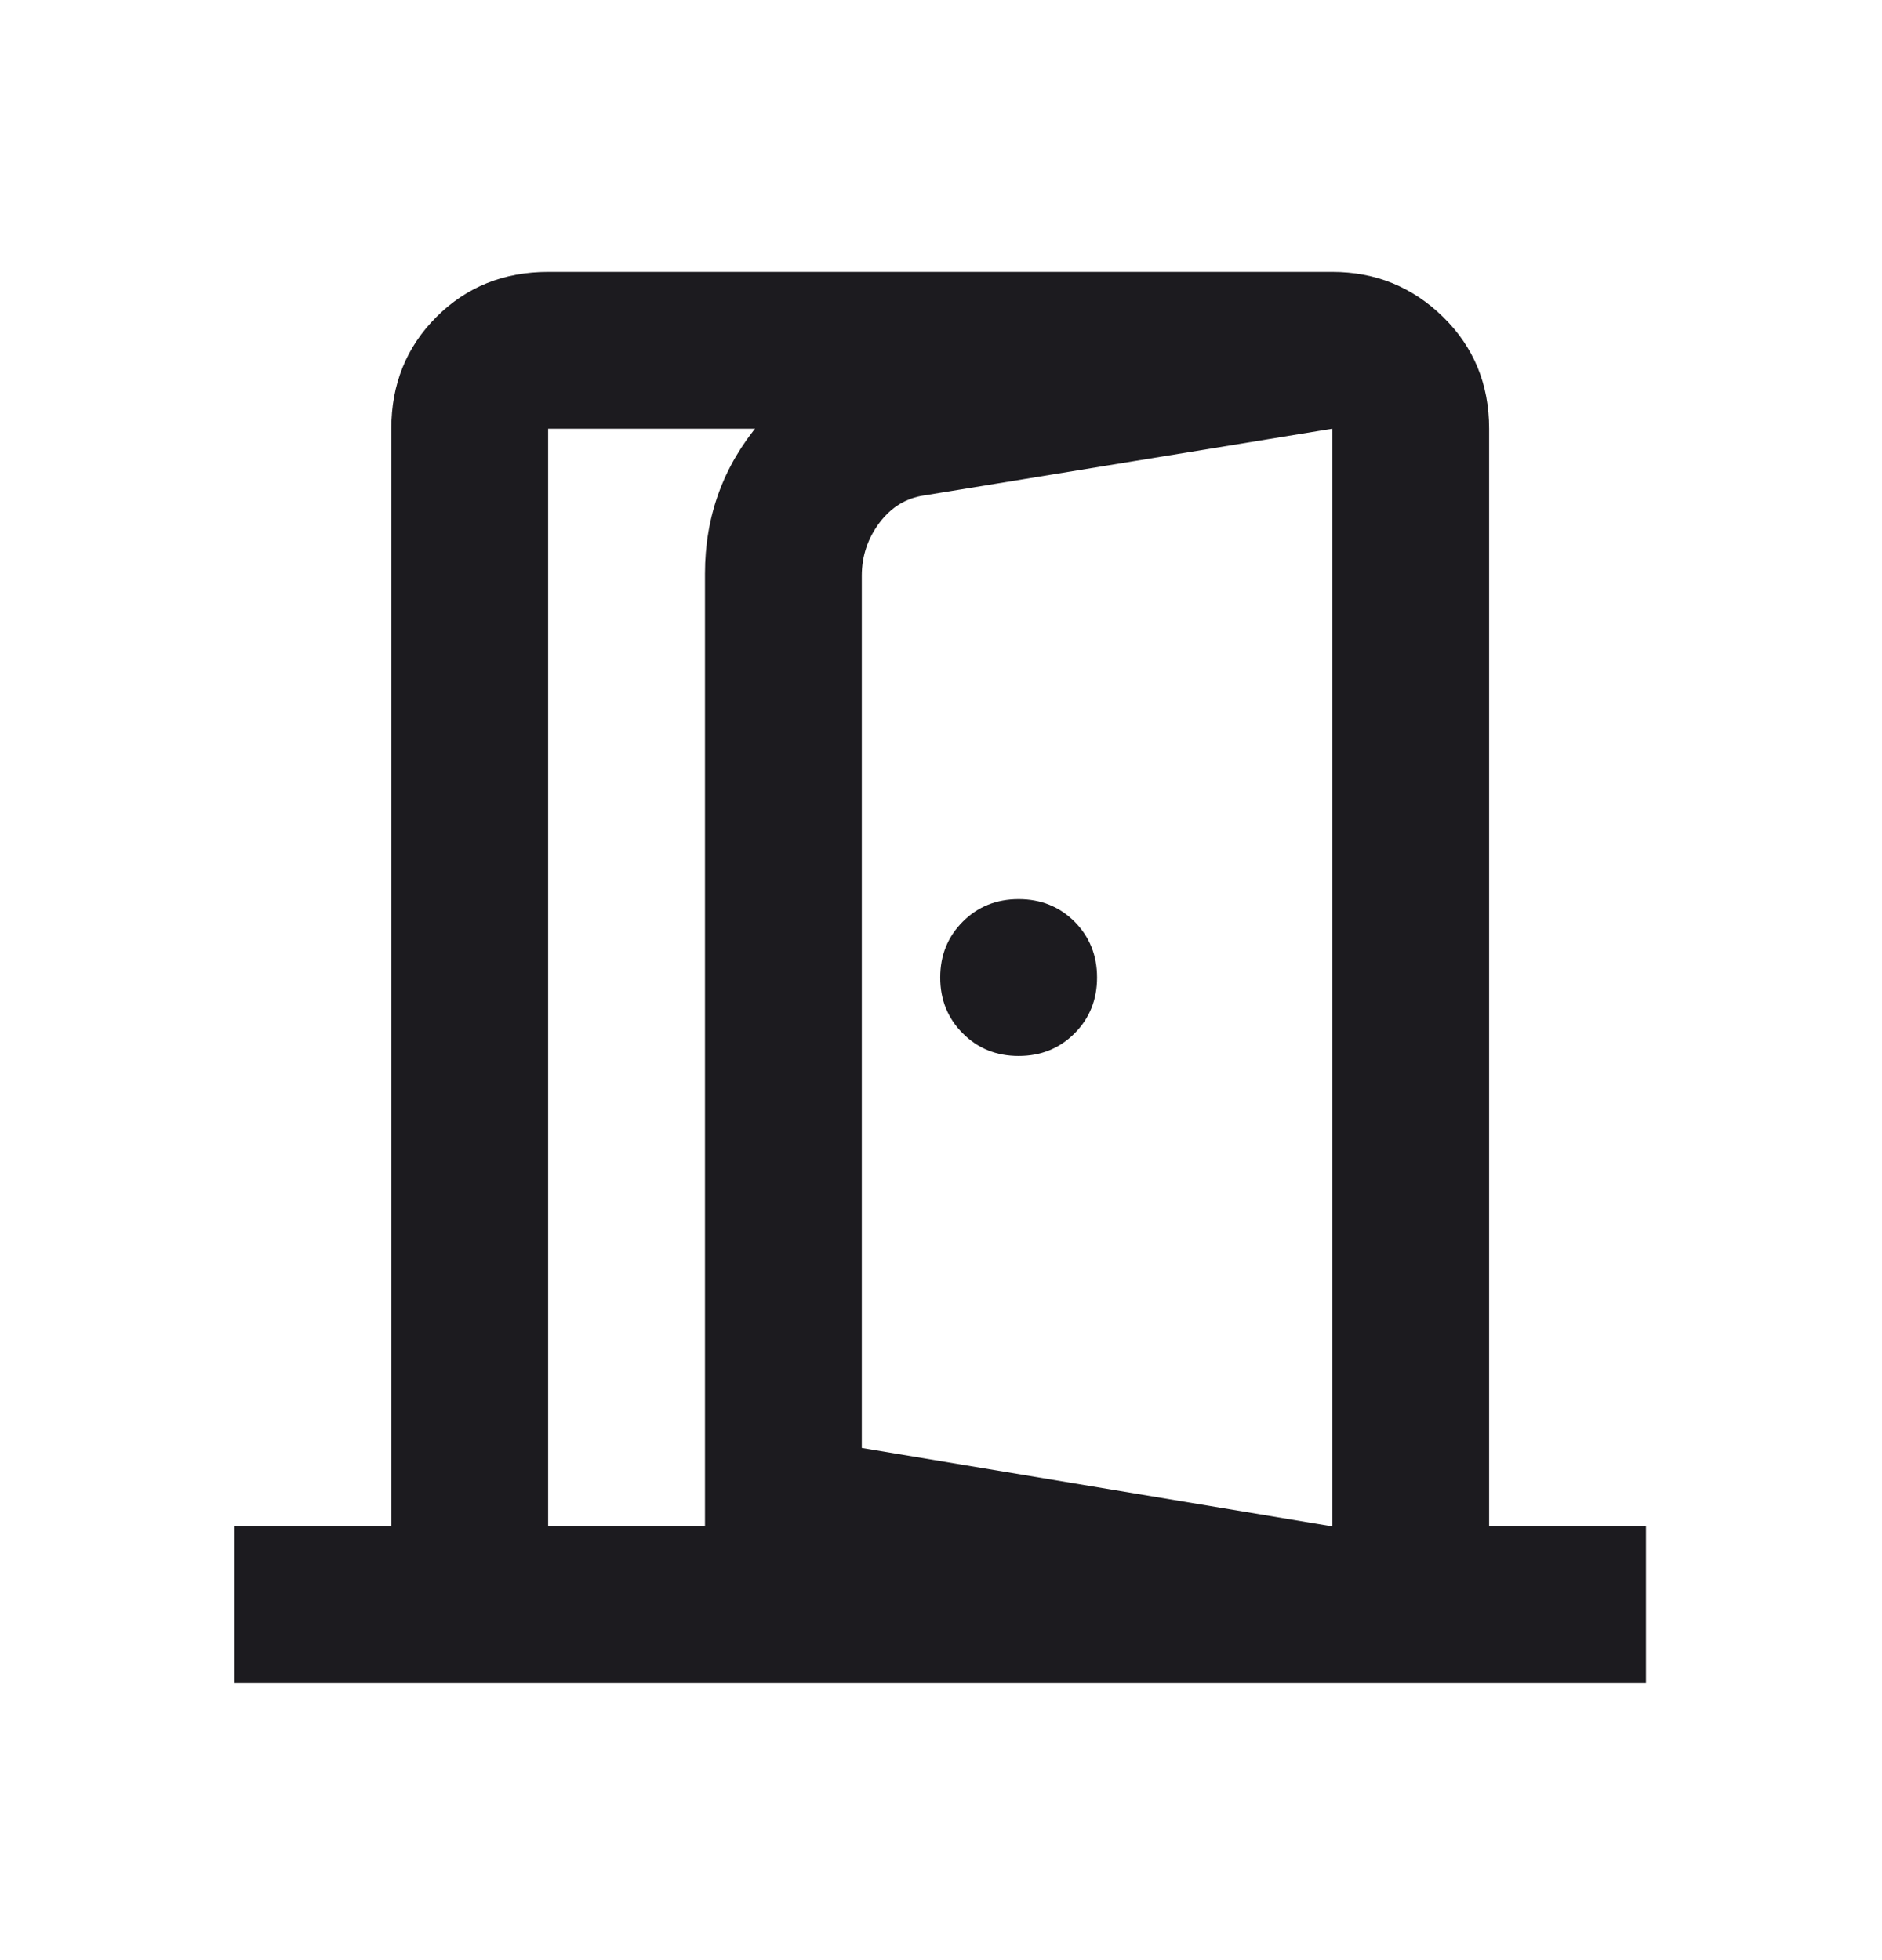 <svg width="24" height="25" viewBox="0 0 24 25" fill="none" xmlns="http://www.w3.org/2000/svg">
<mask id="mask0_6195_11915" style="mask-type:alpha" maskUnits="userSpaceOnUse" x="-1" y="0" width="25" height="25">
<rect width="24" height="24" transform="matrix(-1 0 0 1 23.99 0.468)" fill="#D9D9D9"/>
</mask>
<g mask="url(#mask0_6195_11915)">
<path d="M12.99 13.468C12.707 13.468 12.469 13.372 12.278 13.18C12.086 12.989 11.99 12.751 11.99 12.468C11.99 12.184 12.086 11.947 12.278 11.755C12.469 11.564 12.707 11.468 12.99 11.468C13.274 11.468 13.511 11.564 13.703 11.755C13.894 11.947 13.99 12.184 13.99 12.468C13.99 12.751 13.894 12.989 13.703 13.18C13.511 13.372 13.274 13.468 12.99 13.468ZM16.99 21.468V19.468L10.99 18.468V7.343C10.99 7.093 11.065 6.868 11.215 6.668C11.365 6.468 11.557 6.351 11.79 6.318L16.99 5.468V3.468L11.49 4.368C10.757 4.501 10.157 4.843 9.69 5.393C9.224 5.943 8.99 6.584 8.99 7.318V20.118L16.99 21.468ZM20.99 21.468V19.468H18.99V5.468C18.99 4.901 18.794 4.426 18.403 4.043C18.011 3.659 17.54 3.468 16.99 3.468H6.99C6.424 3.468 5.949 3.659 5.565 4.043C5.182 4.426 4.99 4.901 4.99 5.468V19.468H2.99V21.468H20.99ZM16.99 19.468H6.99V5.468H16.99V19.468Z" fill="#1C1B1F"/>
</g>
</svg>
